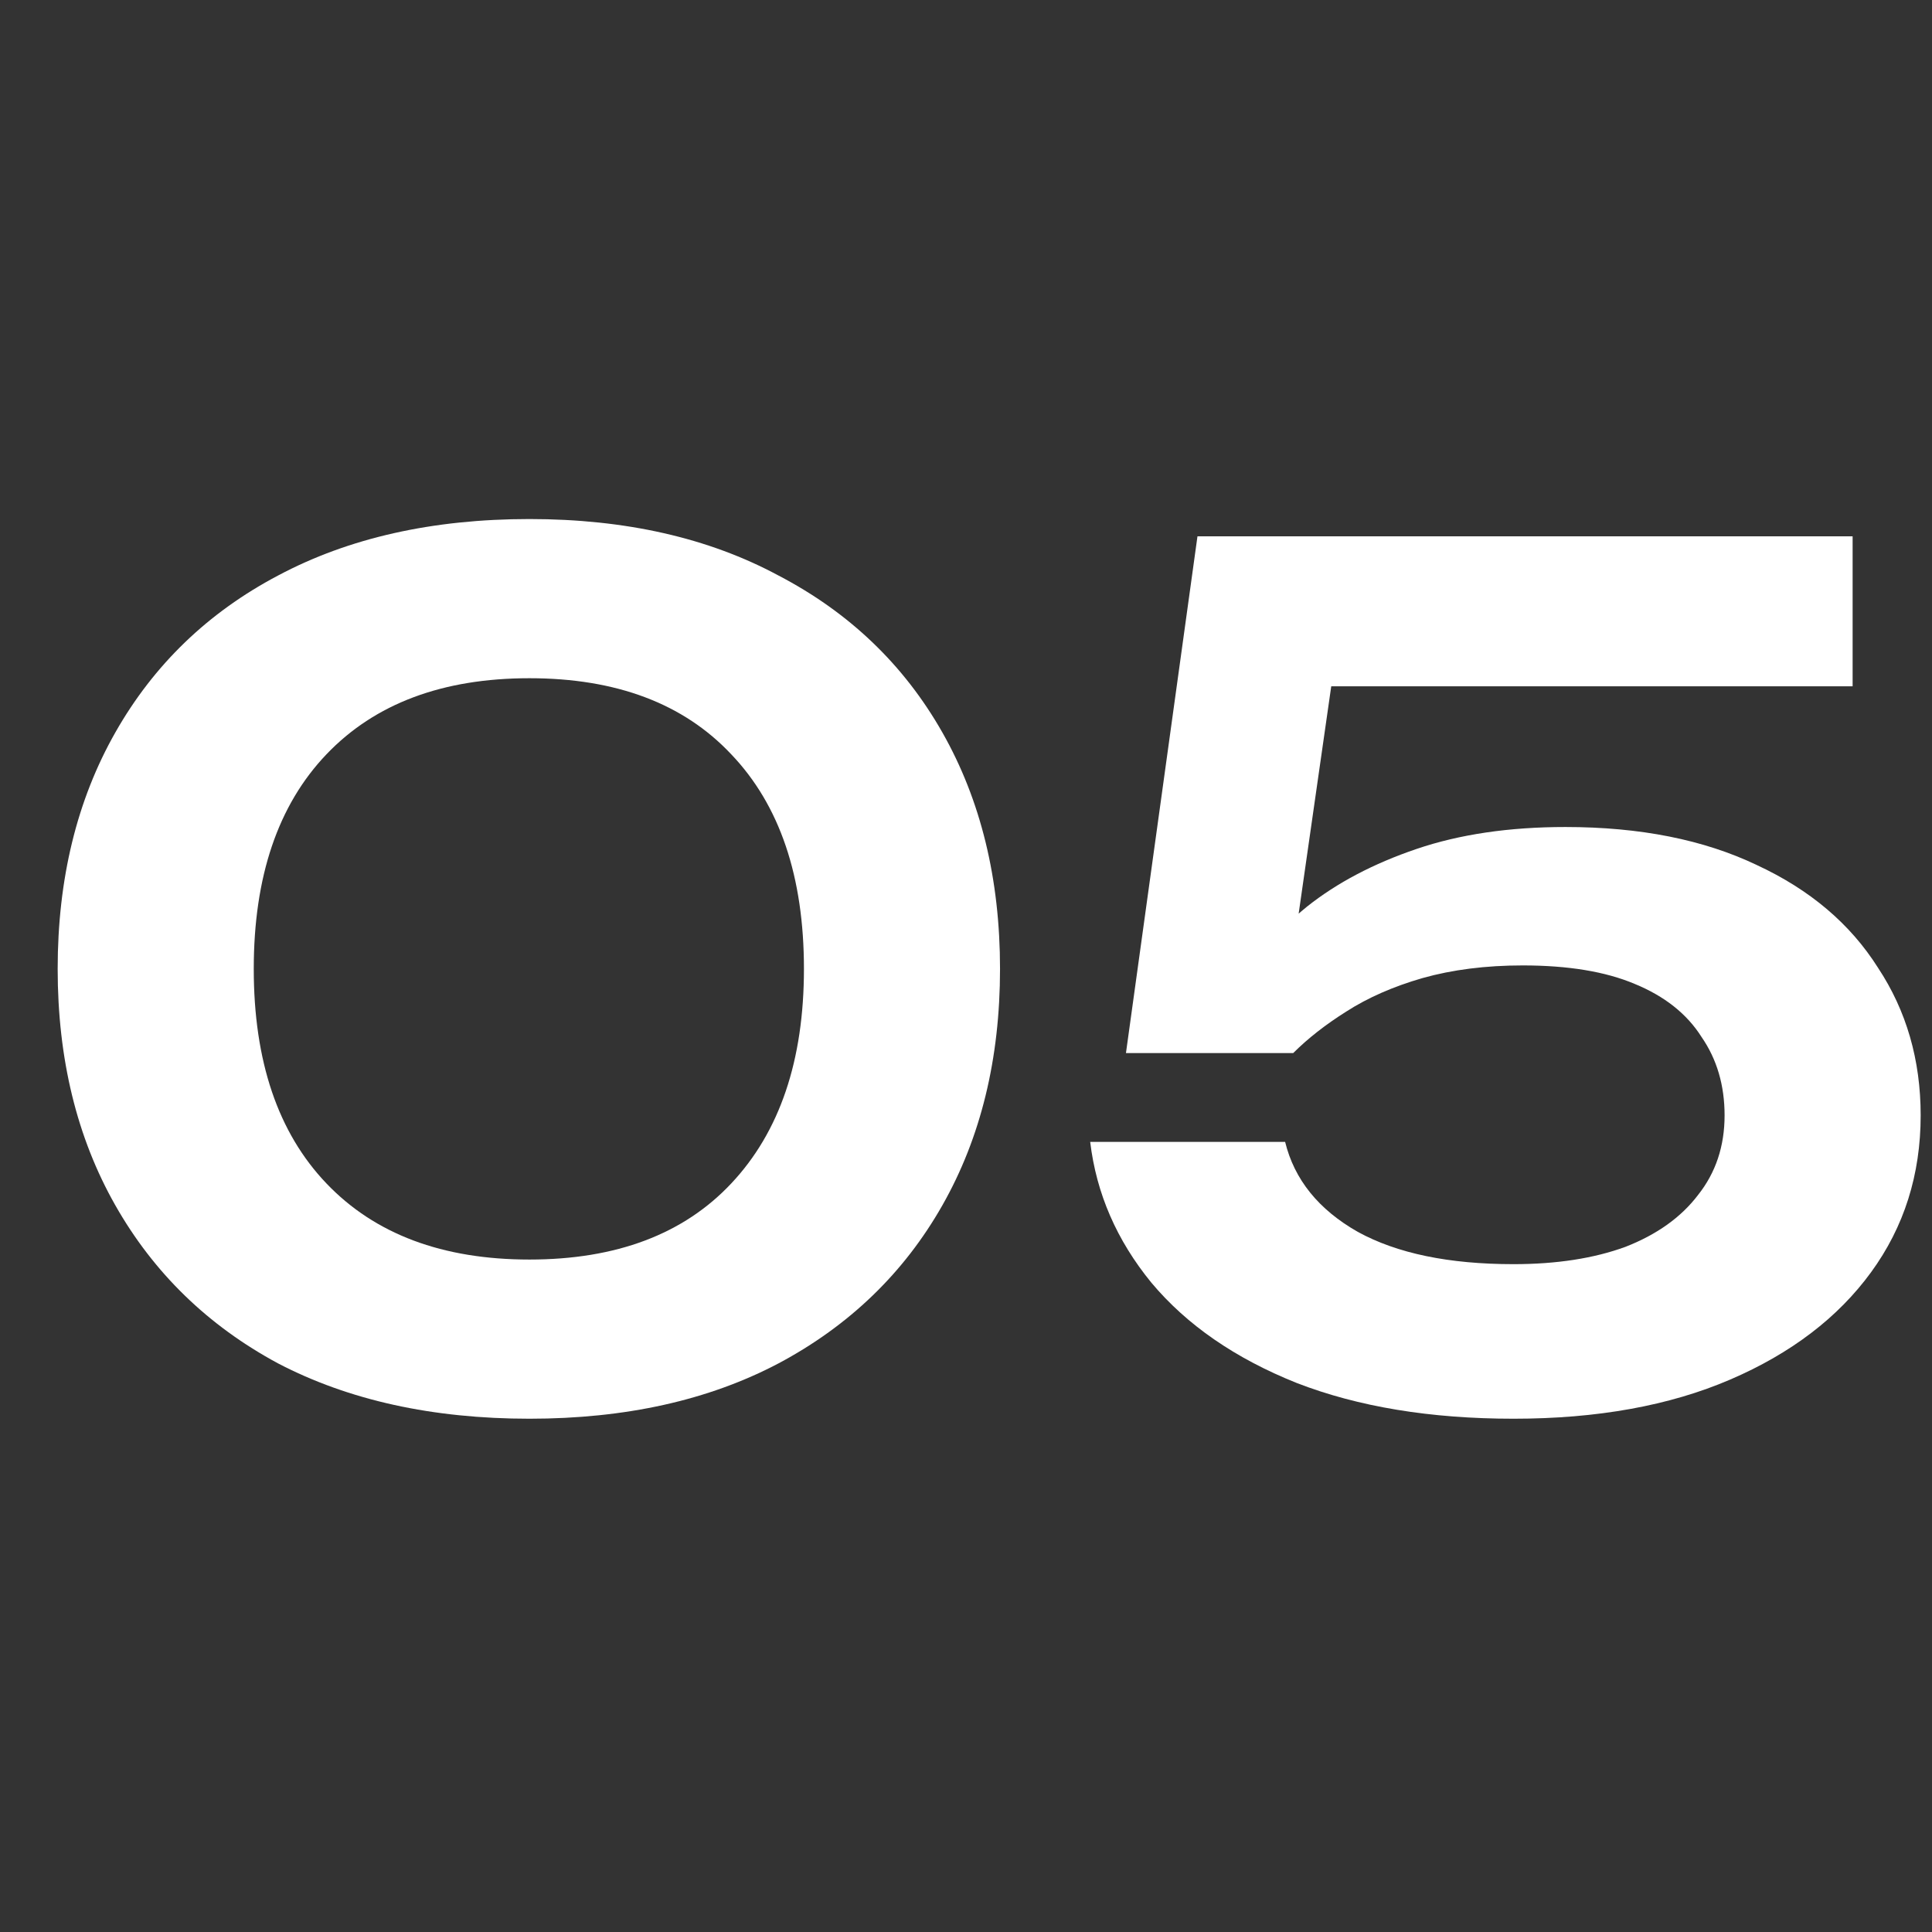 <svg width="67" height="67" viewBox="0 0 67 67" fill="none" xmlns="http://www.w3.org/2000/svg">
<rect x="0" y="0" width="67" height="67" fill="#333333" stroke="none"/>
<path d="M18.36 49.2C15 49.2 12.093 48.56 9.64 47.28C7.213 45.973 5.333 44.147 4 41.8C2.667 39.453 2 36.72 2 33.6C2 30.48 2.667 27.747 4 25.4C5.333 23.053 7.213 21.24 9.64 19.96C12.093 18.653 15 18 18.36 18C21.693 18 24.573 18.653 27 19.96C29.453 21.24 31.347 23.053 32.68 25.4C34.013 27.747 34.68 30.48 34.68 33.6C34.68 36.72 34.013 39.453 32.68 41.8C31.347 44.147 29.453 45.973 27 47.28C24.573 48.56 21.693 49.2 18.36 49.2ZM18.36 43.68C21.373 43.68 23.707 42.8 25.36 41.04C27.04 39.253 27.88 36.773 27.88 33.6C27.88 30.4 27.04 27.92 25.36 26.16C23.707 24.4 21.373 23.52 18.36 23.52C15.347 23.52 13 24.4 11.32 26.16C9.64 27.92 8.8 30.4 8.8 33.6C8.8 36.8 9.64 39.28 11.32 41.04C13 42.8 15.347 43.68 18.36 43.68Z" fill="white"/>
<path d="M41.527 18.6H64.247V23.8H43.607L46.367 22.4L44.687 34.12H42.887C43.501 33.16 44.314 32.267 45.327 31.44C46.367 30.613 47.634 29.947 49.127 29.44C50.62 28.933 52.34 28.68 54.287 28.68C56.874 28.68 59.087 29.12 60.927 30C62.767 30.853 64.167 32.04 65.127 33.56C66.114 35.053 66.607 36.76 66.607 38.68C66.607 40.733 66.034 42.547 64.887 44.12C63.74 45.693 62.114 46.933 60.007 47.84C57.901 48.747 55.394 49.2 52.487 49.2C49.607 49.2 47.1 48.787 44.967 47.96C42.834 47.107 41.154 45.947 39.927 44.48C38.727 43.013 38.02 41.387 37.807 39.6H44.567C44.887 40.907 45.727 41.947 47.087 42.72C48.447 43.467 50.247 43.84 52.487 43.84C53.98 43.84 55.274 43.64 56.367 43.24C57.461 42.813 58.3 42.213 58.887 41.44C59.501 40.667 59.807 39.747 59.807 38.68C59.807 37.64 59.541 36.733 59.007 35.96C58.501 35.16 57.727 34.547 56.687 34.12C55.674 33.693 54.38 33.48 52.807 33.48C51.527 33.48 50.367 33.627 49.327 33.92C48.314 34.213 47.434 34.6 46.687 35.08C45.967 35.533 45.354 36.013 44.847 36.52H39.047L41.527 18.6Z" fill="white"/>
</svg>
